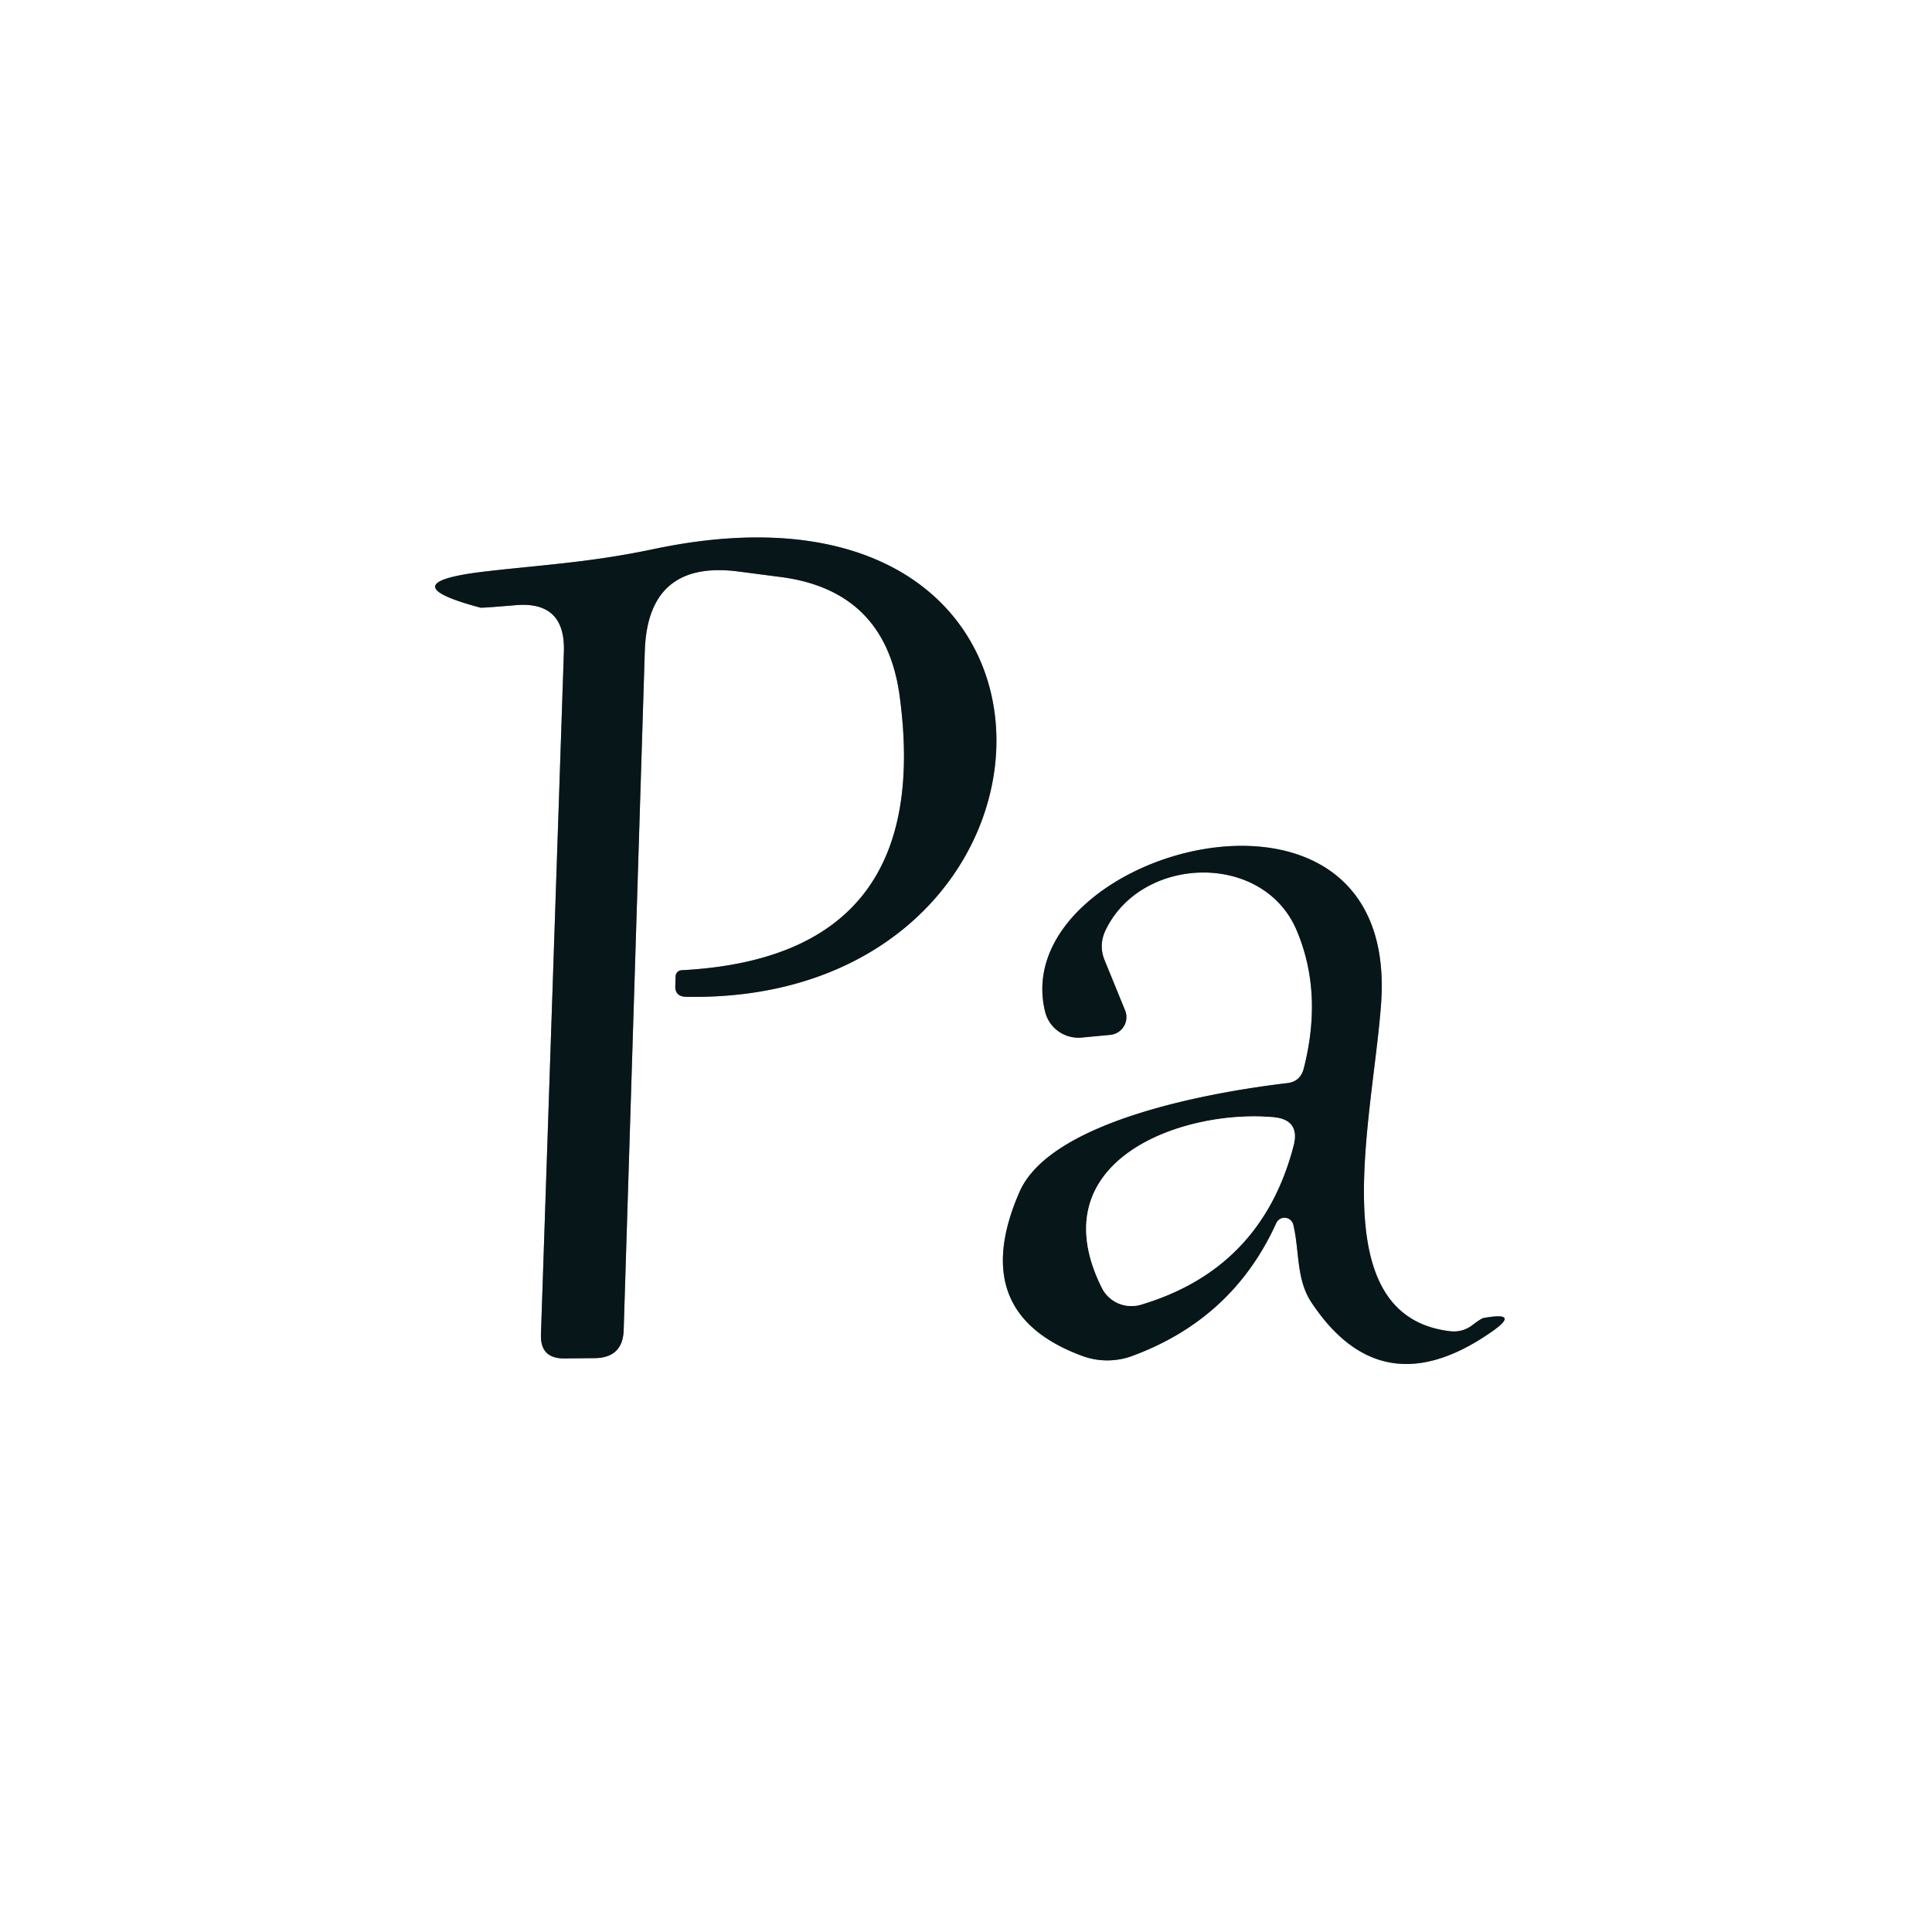 <svg viewBox="0.00 0.00 64.00 64.00" version="1.1" xmlns="http://www.w3.org/2000/svg">
<rect x="0.00" y="0.00" width="64.00" height="64.00" fill="#333333" stroke="none"/>
<g stroke-linecap="butt" fill="none" stroke-width="2.00">
<path d="M 24.45 18.93
  L 25.83 19.11
  Q 29.32 19.55 29.80 23.04
  Q 30.98 31.70 22.58 32.14
  A 0.21 0.21 0.0 0 0 22.38 32.35
  L 22.37 32.66
  Q 22.36 33.01 22.72 33.02
  C 36.20 33.28 37.03 14.94 21.65 18.19
  C 19.52 18.64 17.86 18.72 16.00 18.94
  Q 12.87 19.32 15.92 20.13
  Q 15.97 20.14 17.05 20.05
  Q 18.73 19.89 18.68 21.58
  L 17.92 44.20
  Q 17.89 45.01 18.70 45.00
  L 19.70 44.99
  Q 20.63 44.98 20.66 44.06
  L 21.36 21.56
  Q 21.46 18.55 24.45 18.93" stroke="#838b8c"></path>
<path d="M 42.84 40.56
  C 43.05 41.41 42.93 42.37 43.44 43.14
  Q 45.75 46.63 49.35 44.16
  Q 50.43 43.43 49.15 43.66
  Q 49.07 43.67 48.77 43.90
  Q 48.45 44.14 48.05 44.10
  C 43.77 43.61 45.47 37.10 45.75 33.25
  C 46.38 24.54 33.32 28.19 34.62 33.51
  A 1.14 1.13 -9.6 0 0 35.84 34.37
  L 36.79 34.28
  A 0.59 0.59 0.0 0 0 37.27 33.47
  L 36.60 31.83
  Q 36.38 31.31 36.63 30.80
  C 37.83 28.33 41.84 28.21 42.95 30.81
  Q 43.83 32.88 43.19 35.39
  Q 43.08 35.83 42.64 35.88
  C 40.11 36.18 34.80 37.12 33.77 39.49
  Q 32.02 43.51 35.86 44.92
  A 2.39 2.39 0.0 0 0 37.50 44.92
  Q 40.84 43.69 42.28 40.51
  A 0.30 0.30 0.0 0 1 42.84 40.56" stroke="#838b8c"></path>
<path d="M 42.85 37.95
  Q 43.07 37.09 42.18 37.01
  C 39.14 36.74 34.40 38.45 36.50 42.66
  A 1.10 1.09 -21.5 0 0 37.79 43.22
  Q 41.79 42.03 42.85 37.95" stroke="#838b8c"></path>
</g>
<path d="M 0.00 0.00
  L 64.00 0.00
  L 64.00 64.00
  L 0.00 64.00
  L 0.00 0.00
  Z
  M 24.45 18.93
  L 25.83 19.11
  Q 29.32 19.55 29.80 23.04
  Q 30.98 31.70 22.58 32.14
  A 0.21 0.21 0.0 0 0 22.38 32.35
  L 22.37 32.66
  Q 22.36 33.01 22.72 33.02
  C 36.20 33.28 37.03 14.94 21.65 18.19
  C 19.52 18.64 17.86 18.72 16.00 18.94
  Q 12.87 19.32 15.92 20.13
  Q 15.97 20.14 17.05 20.05
  Q 18.73 19.89 18.68 21.58
  L 17.92 44.20
  Q 17.89 45.01 18.70 45.00
  L 19.70 44.99
  Q 20.63 44.98 20.66 44.06
  L 21.36 21.56
  Q 21.46 18.55 24.45 18.93
  Z
  M 42.84 40.56
  C 43.05 41.41 42.93 42.37 43.44 43.14
  Q 45.75 46.63 49.35 44.16
  Q 50.43 43.43 49.15 43.66
  Q 49.07 43.67 48.77 43.90
  Q 48.45 44.14 48.05 44.10
  C 43.77 43.61 45.47 37.10 45.75 33.25
  C 46.38 24.54 33.32 28.19 34.62 33.51
  A 1.14 1.13 -9.6 0 0 35.84 34.37
  L 36.79 34.28
  A 0.59 0.59 0.0 0 0 37.27 33.47
  L 36.60 31.83
  Q 36.38 31.31 36.63 30.80
  C 37.83 28.33 41.84 28.21 42.95 30.81
  Q 43.83 32.88 43.19 35.39
  Q 43.08 35.83 42.64 35.88
  C 40.11 36.18 34.80 37.12 33.77 39.49
  Q 32.02 43.51 35.86 44.92
  A 2.39 2.39 0.0 0 0 37.50 44.92
  Q 40.84 43.69 42.28 40.51
  A 0.30 0.30 0.0 0 1 42.84 40.56
  Z" fill="#ffffff"></path>
<path d="M 21.36 21.56
  L 20.66 44.06
  Q 20.63 44.98 19.70 44.99
  L 18.70 45.00
  Q 17.89 45.01 17.92 44.20
  L 18.68 21.58
  Q 18.73 19.89 17.05 20.05
  Q 15.97 20.14 15.92 20.13
  Q 12.87 19.32 16.00 18.94
  C 17.86 18.72 19.52 18.64 21.65 18.19
  C 37.03 14.94 36.20 33.28 22.72 33.02
  Q 22.36 33.01 22.37 32.66
  L 22.38 32.35
  A 0.21 0.21 0.0 0 1 22.58 32.14
  Q 30.98 31.70 29.80 23.04
  Q 29.32 19.55 25.83 19.11
  L 24.45 18.93
  Q 21.46 18.55 21.36 21.56
  Z" fill="#071619"></path>
<path d="M 42.84 40.56
  A 0.30 0.30 0.0 0 0 42.28 40.51
  Q 40.84 43.69 37.50 44.92
  A 2.39 2.39 0.0 0 1 35.86 44.92
  Q 32.02 43.51 33.77 39.49
  C 34.80 37.12 40.11 36.18 42.64 35.88
  Q 43.08 35.83 43.19 35.39
  Q 43.83 32.88 42.95 30.81
  C 41.84 28.21 37.83 28.33 36.63 30.80
  Q 36.38 31.31 36.60 31.83
  L 37.27 33.47
  A 0.59 0.59 0.0 0 1 36.79 34.28
  L 35.84 34.37
  A 1.14 1.13 -9.6 0 1 34.62 33.51
  C 33.32 28.19 46.38 24.54 45.75 33.25
  C 45.47 37.10 43.77 43.61 48.05 44.10
  Q 48.45 44.14 48.77 43.90
  Q 49.07 43.67 49.15 43.66
  Q 50.43 43.43 49.35 44.16
  Q 45.75 46.63 43.44 43.14
  C 42.93 42.37 43.05 41.41 42.84 40.56
  Z
  M 42.85 37.95
  Q 43.07 37.09 42.18 37.01
  C 39.14 36.74 34.40 38.45 36.50 42.66
  A 1.10 1.09 -21.5 0 0 37.79 43.22
  Q 41.79 42.03 42.85 37.95
  Z" fill="#071619"></path>
<path d="M 42.85 37.95
  Q 41.79 42.03 37.79 43.22
  A 1.10 1.09 -21.5 0 1 36.50 42.66
  C 34.40 38.45 39.14 36.74 42.18 37.01
  Q 43.07 37.09 42.85 37.95
  Z" fill="#ffffff"></path>
</svg>
